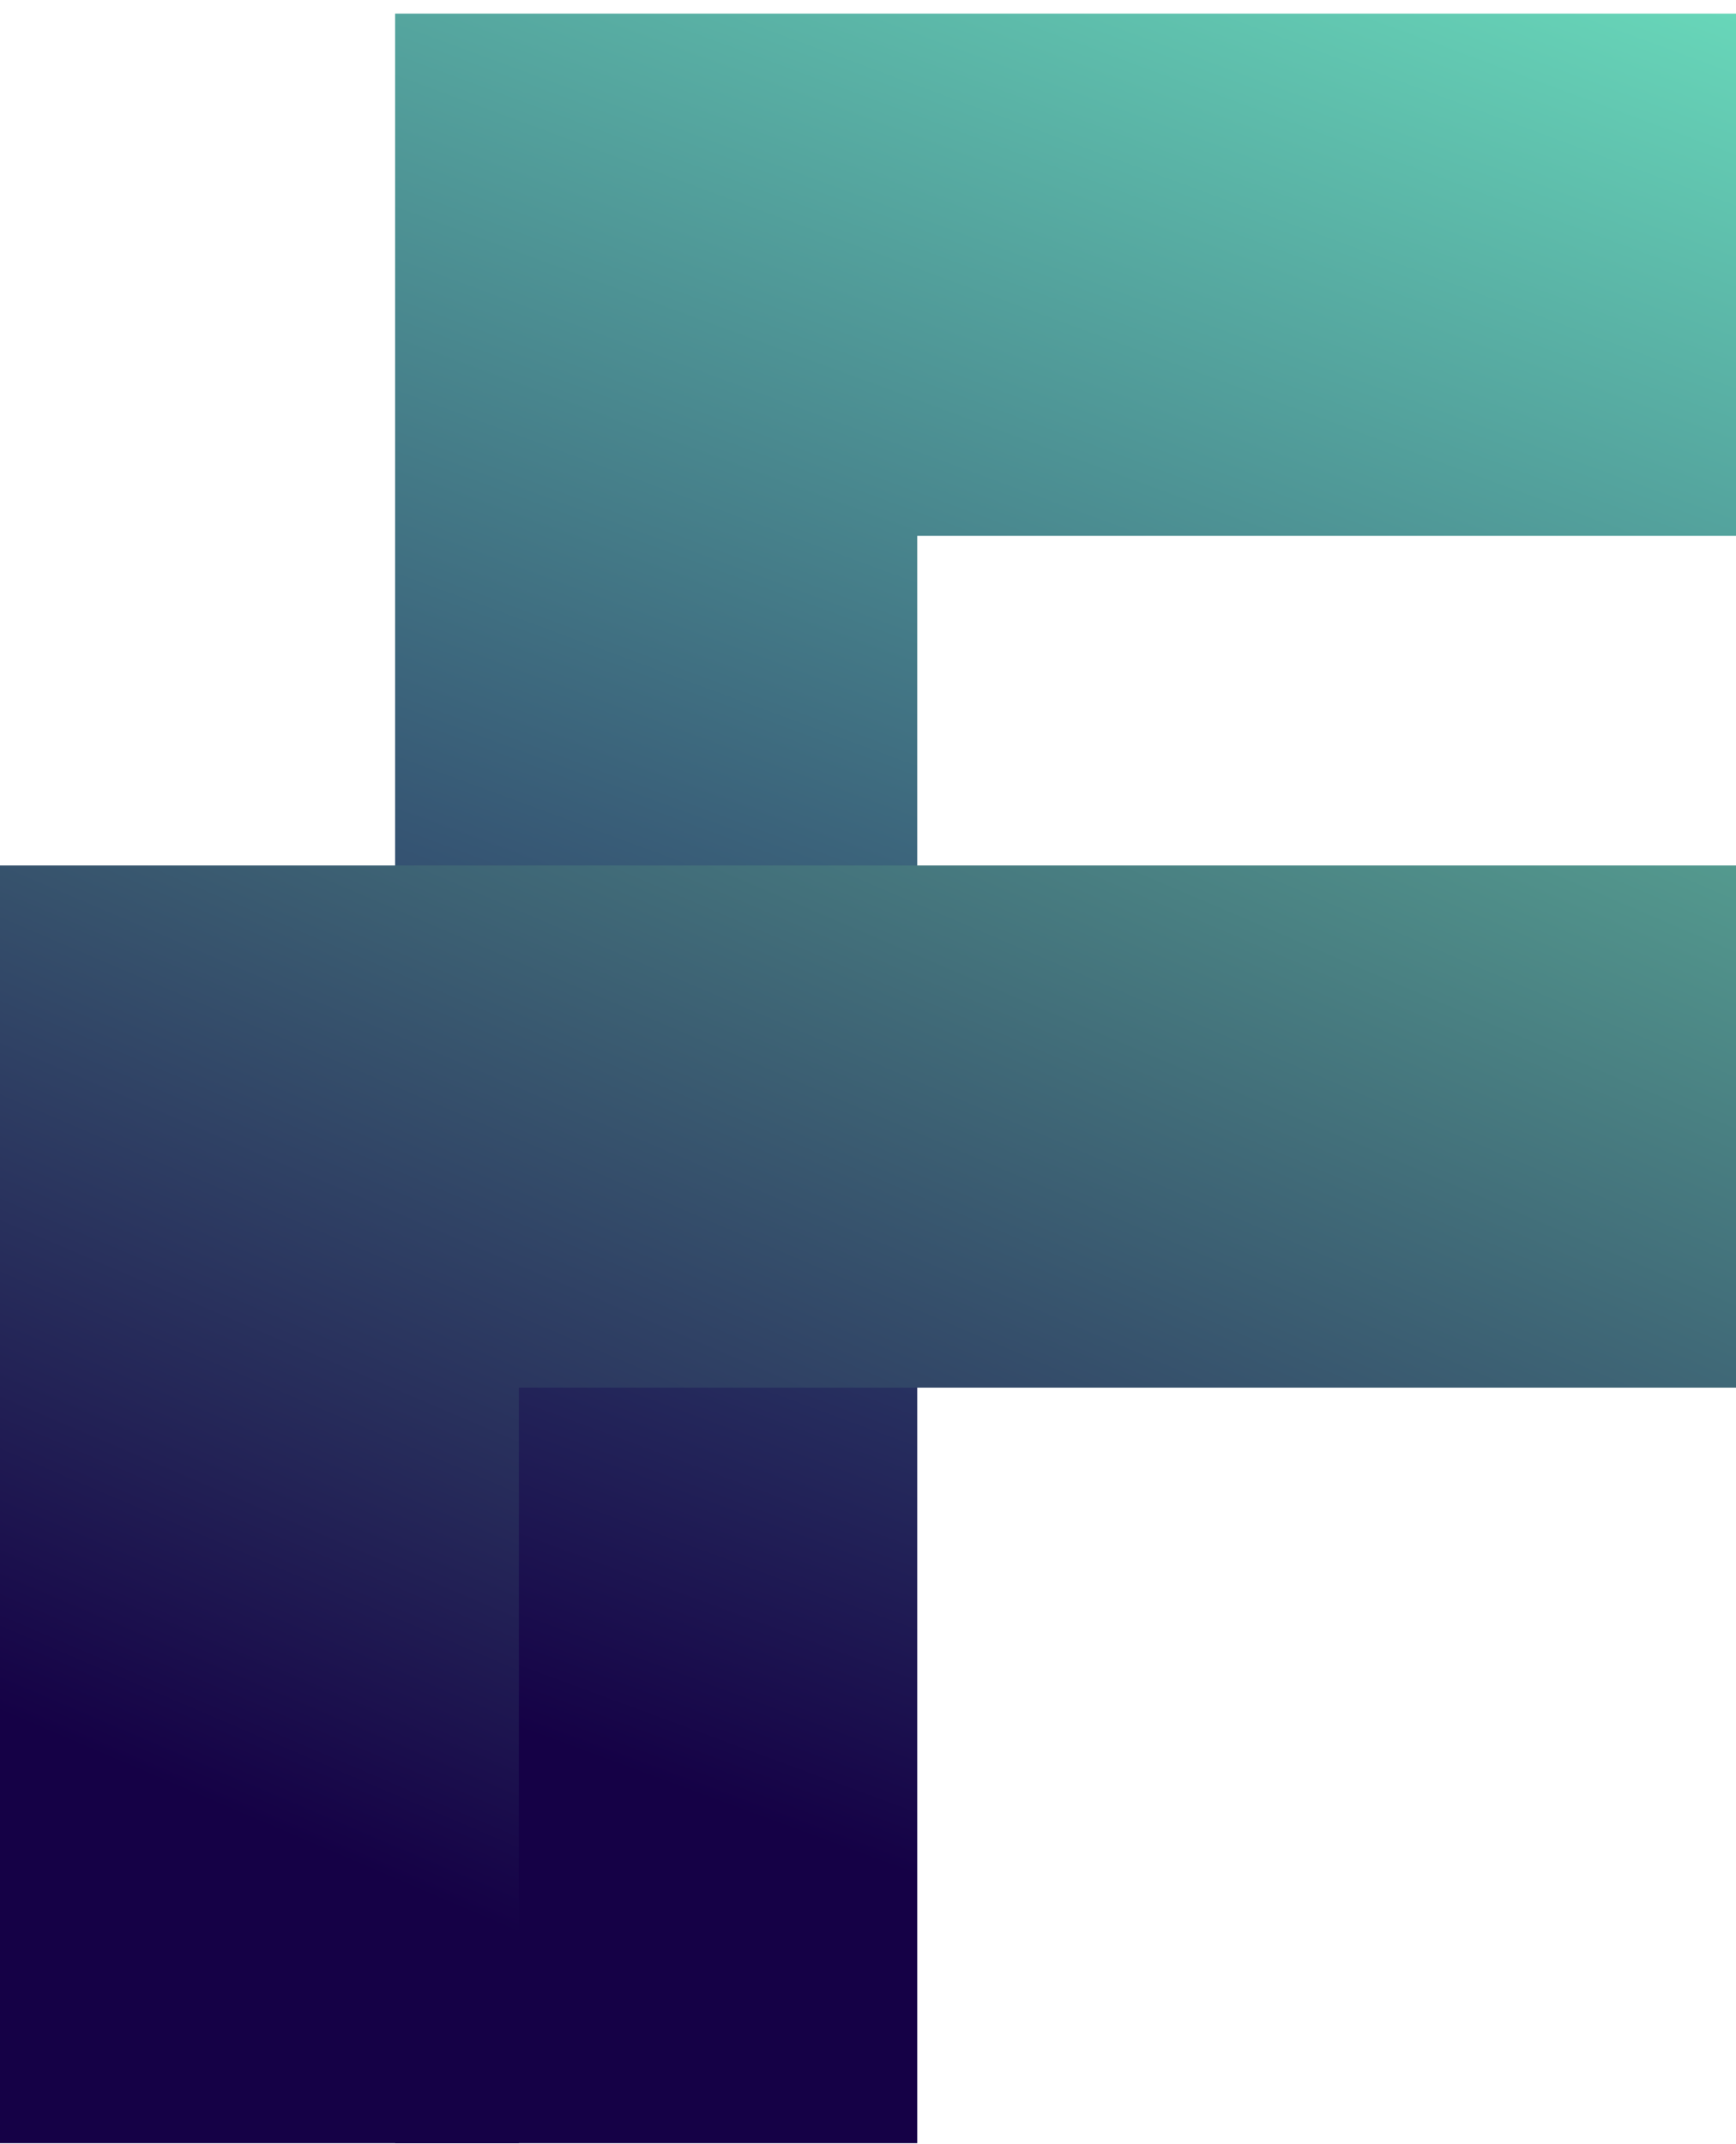 <svg width="532" height="657" viewBox="0 0 532 657" fill="none" xmlns="http://www.w3.org/2000/svg">
<g clip-path="url(#clip0_51_263)">
<path fill-rule="evenodd" clip-rule="evenodd" d="M121.082 4.176H1265.58V164.176H281.082V659.663H121.082V4.176Z" fill="url(#paint0_linear_51_263)"/>
<path fill-rule="evenodd" clip-rule="evenodd" d="M-1 265.176H1143.5V425.176H159V920.663H-1V265.176Z" fill="url(#paint1_linear_51_263)"/>
</g>
<defs>
<linearGradient id="paint0_linear_51_263" x1="579" y1="4.176" x2="357" y2="603.664" gradientUnits="userSpaceOnUse">
<stop stop-color="#6ADCBC"/>
<stop offset="1" stop-color="#150146"/>
</linearGradient>
<linearGradient id="paint1_linear_51_263" x1="605" y1="225.664" x2="403" y2="697.664" gradientUnits="userSpaceOnUse">
<stop stop-color="#5DB099"/>
<stop offset="1" stop-color="#150146"/>
</linearGradient>
<clipPath id="clip0_51_263">
<rect width="532" height="656" fill="white" transform="translate(0 0.664)"/>
</clipPath>
</defs>
</svg>
